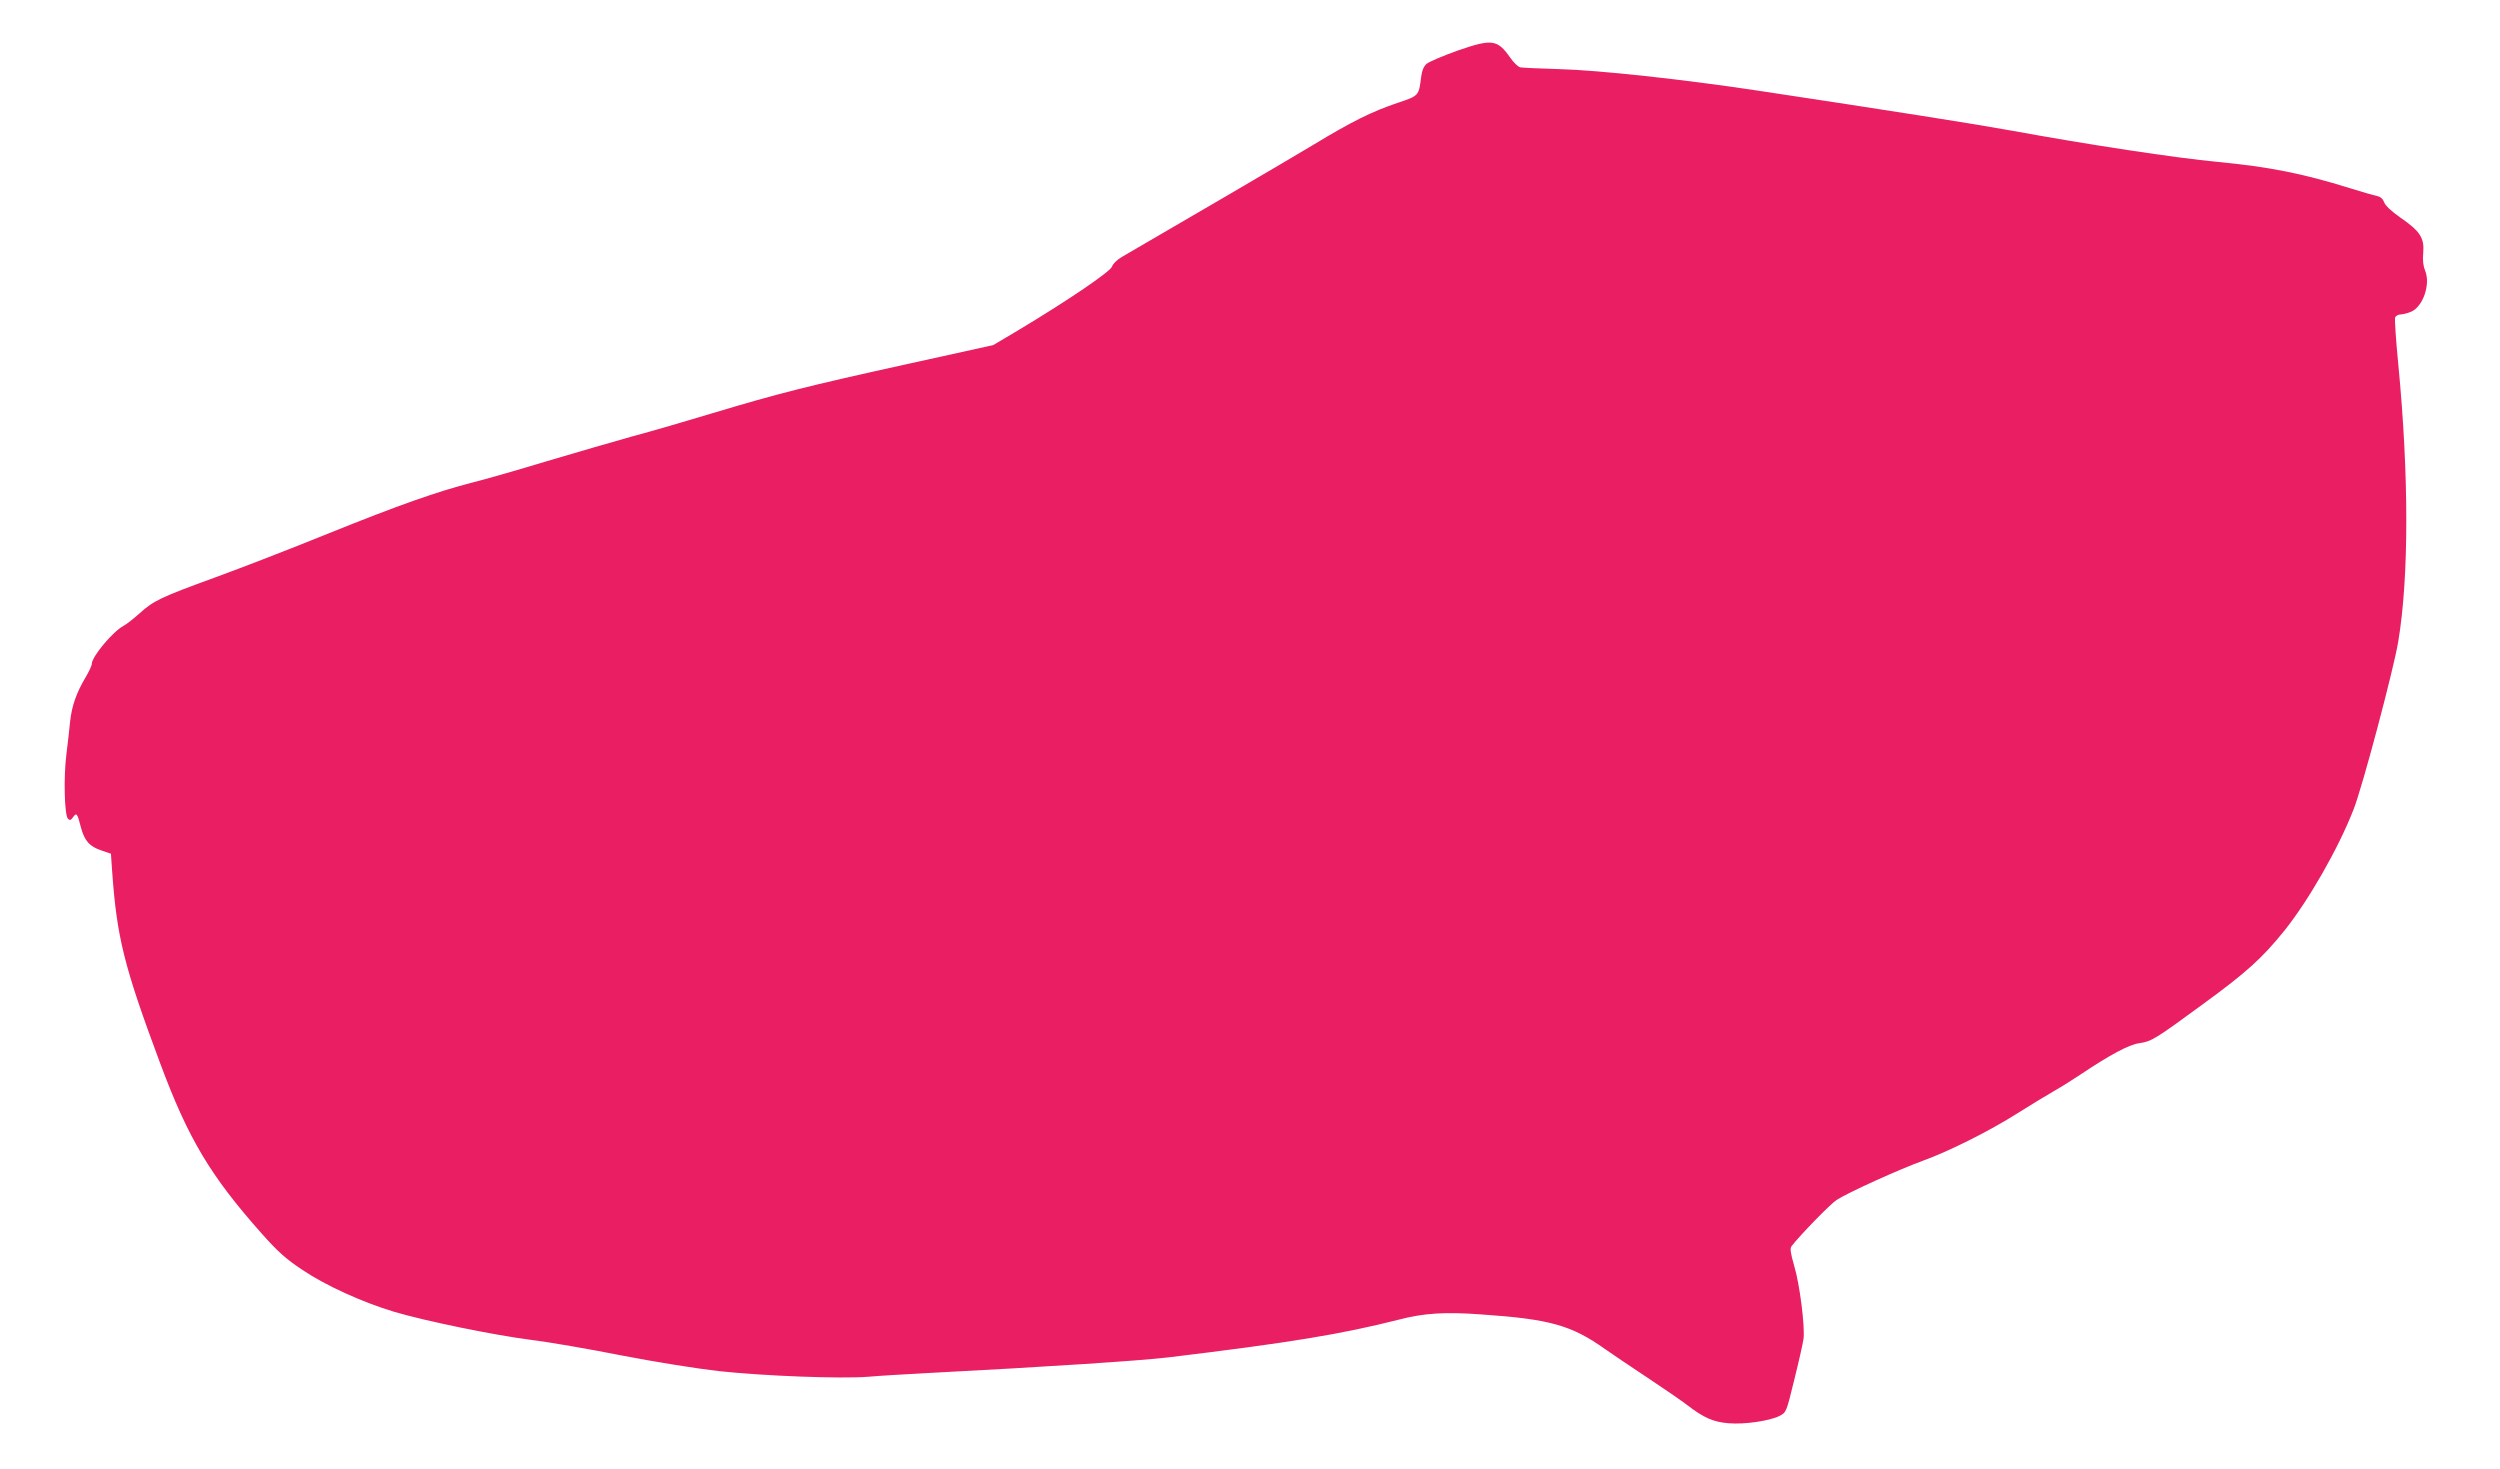 <?xml version="1.0" standalone="no"?>
<!DOCTYPE svg PUBLIC "-//W3C//DTD SVG 20010904//EN"
 "http://www.w3.org/TR/2001/REC-SVG-20010904/DTD/svg10.dtd">
<svg version="1.0" xmlns="http://www.w3.org/2000/svg"
 width="1280pt" height="752pt" viewBox="0 0 1280 752"
 preserveAspectRatio="xMidYMid meet">
<g transform="translate(0,752) scale(0.1,-0.1)"
fill="#e91e63" stroke="none">
<path d="M7466 7262 c-76 -27 -149 -58 -162 -69 -15 -13 -24 -36 -28 -69 -12
-95 -11 -94 -121 -131 -128 -43 -232 -94 -430 -214 -126 -76 -733 -431 -982
-575 -25 -15 -45 -35 -49 -48 -6 -25 -224 -173 -484 -329 l-125 -74 -440 -97
c-513 -113 -662 -151 -995 -251 -135 -41 -321 -95 -415 -120 -93 -26 -289 -83
-434 -126 -145 -44 -316 -93 -380 -109 -180 -46 -377 -115 -746 -264 -187 -76
-446 -176 -575 -223 -277 -101 -313 -118 -385 -183 -30 -27 -67 -56 -82 -64
-54 -28 -163 -158 -163 -195 0 -9 -15 -41 -33 -71 -46 -78 -69 -143 -78 -224
-4 -39 -12 -115 -19 -168 -15 -118 -10 -312 8 -330 9 -9 15 -8 26 8 18 25 22
20 40 -51 19 -71 44 -99 107 -120 l47 -16 6 -87 c24 -340 60 -487 245 -983
145 -390 258 -579 522 -876 80 -90 123 -129 206 -184 120 -81 307 -166 473
-216 160 -47 504 -118 698 -143 90 -11 299 -47 465 -80 176 -34 384 -67 497
-80 230 -25 624 -40 765 -29 55 5 192 13 305 19 616 32 1084 63 1230 80 629
76 887 119 1180 193 130 34 239 41 426 27 350 -24 460 -55 633 -178 36 -25
133 -91 215 -145 83 -55 176 -119 206 -142 83 -64 133 -86 211 -92 80 -7 209
12 259 37 36 18 36 19 77 187 23 92 44 186 47 208 8 61 -19 279 -48 375 -19
66 -22 88 -13 100 46 59 197 214 230 236 56 37 321 157 442 201 131 47 343
153 486 244 63 40 146 90 184 112 39 22 102 62 141 88 148 99 245 151 298 158
61 9 79 19 328 202 221 161 301 234 414 374 124 155 276 420 354 620 45 113
205 716 229 860 55 329 55 853 0 1422 -12 122 -19 229 -16 238 4 8 16 15 27
15 11 0 36 6 55 14 61 26 100 141 72 209 -10 24 -14 54 -10 94 6 75 -16 109
-117 179 -46 32 -77 61 -83 78 -6 17 -18 28 -35 32 -15 3 -79 21 -142 41 -241
75 -414 109 -675 134 -213 20 -662 88 -1055 160 -193 35 -631 104 -1300 205
-385 58 -818 105 -1015 110 -99 3 -189 7 -200 9 -12 2 -35 24 -52 49 -66 94
-93 98 -267 38z"/>
</g>
</svg>
